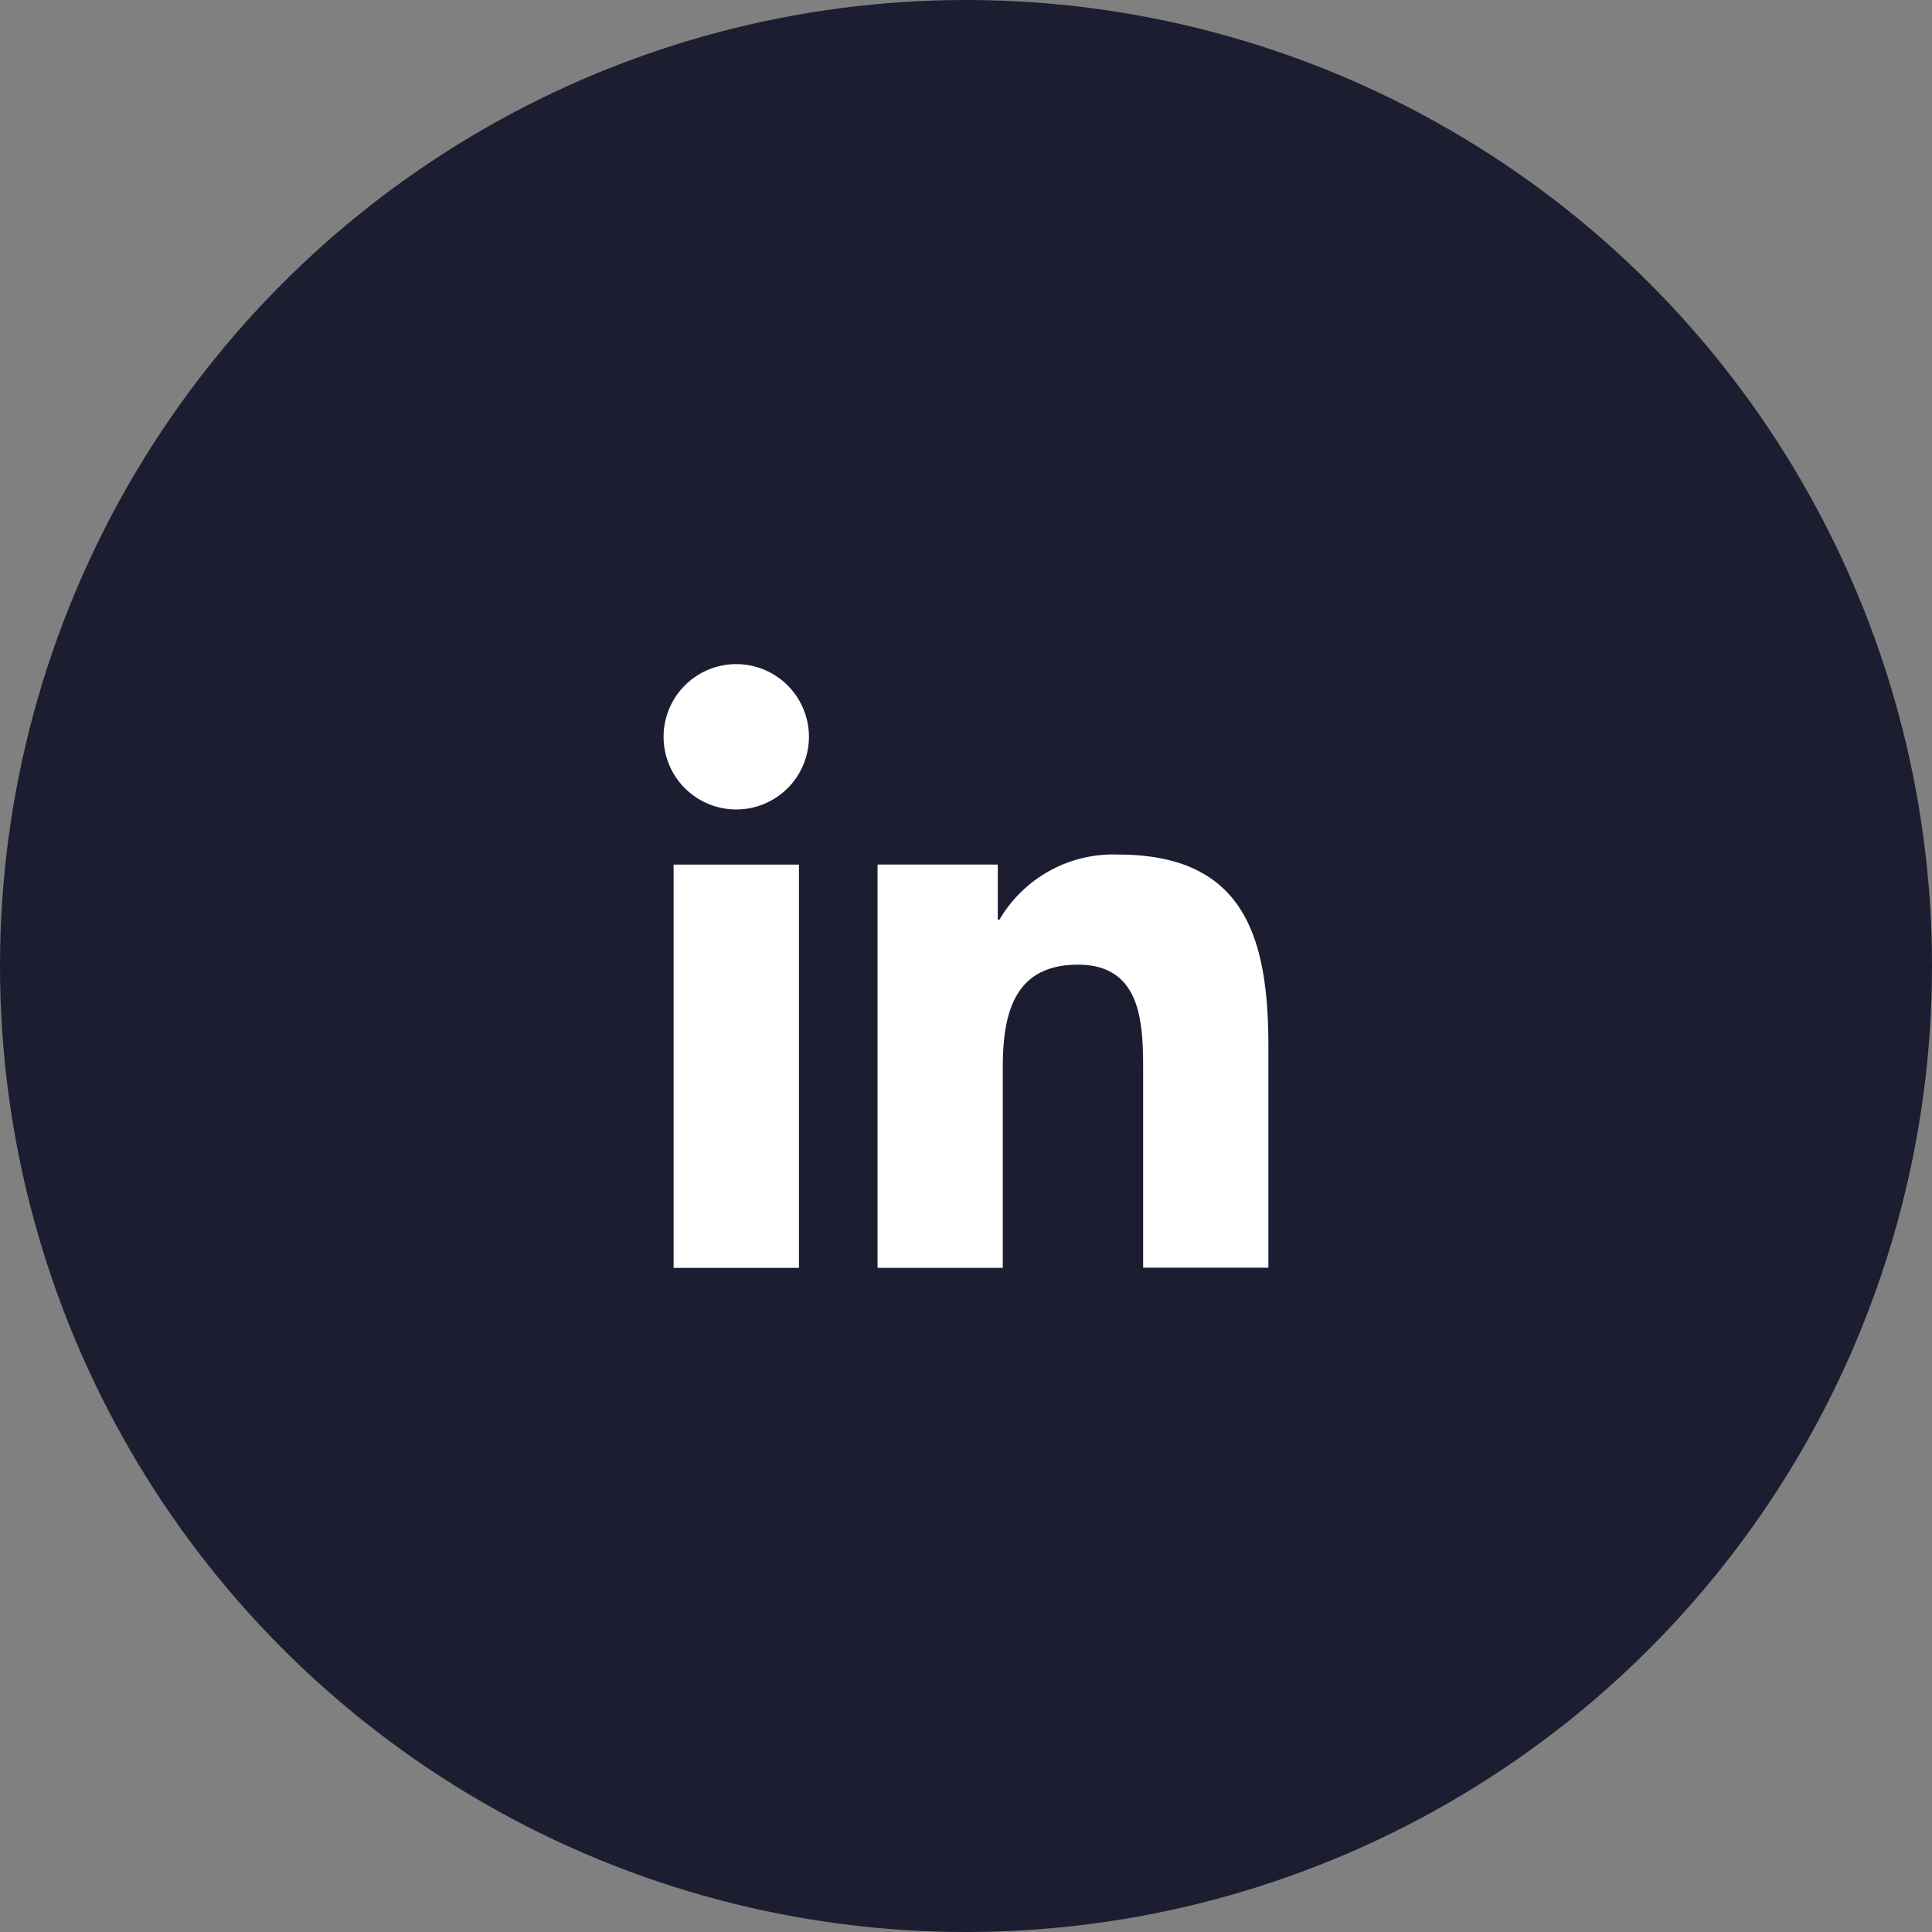 <svg xmlns="http://www.w3.org/2000/svg" width="60" height="60"><rect width="100%" height="100%" fill="#808080" stroke="none"/><g data-name="Group 438" transform="translate(-1171 -93)"><circle data-name="Ellipse 22" cx="30" cy="30" r="30" transform="translate(1171 93)" fill="#1c1d30"/><g data-name="Group 437" fill="#fff"><path data-name="Path 16189" d="M1193.866 113.625a2.257 2.257 0 1 0 2.256 2.256 2.257 2.257 0 0 0-2.256-2.256Z"/><path data-name="Path 16190" d="M1191.919 119.851h3.893v12.524h-3.893Z"/><path data-name="Path 16191" d="M1205.722 119.539a4.09 4.09 0 0 0-3.683 2.023h-.052v-1.712h-3.734v12.525h3.889v-6.2c0-1.633.311-3.216 2.336-3.216 2 0 2.023 1.868 2.023 3.32v6.091h3.89v-6.865c0-3.372-.728-5.966-4.669-5.966Z"/></g></g></svg>